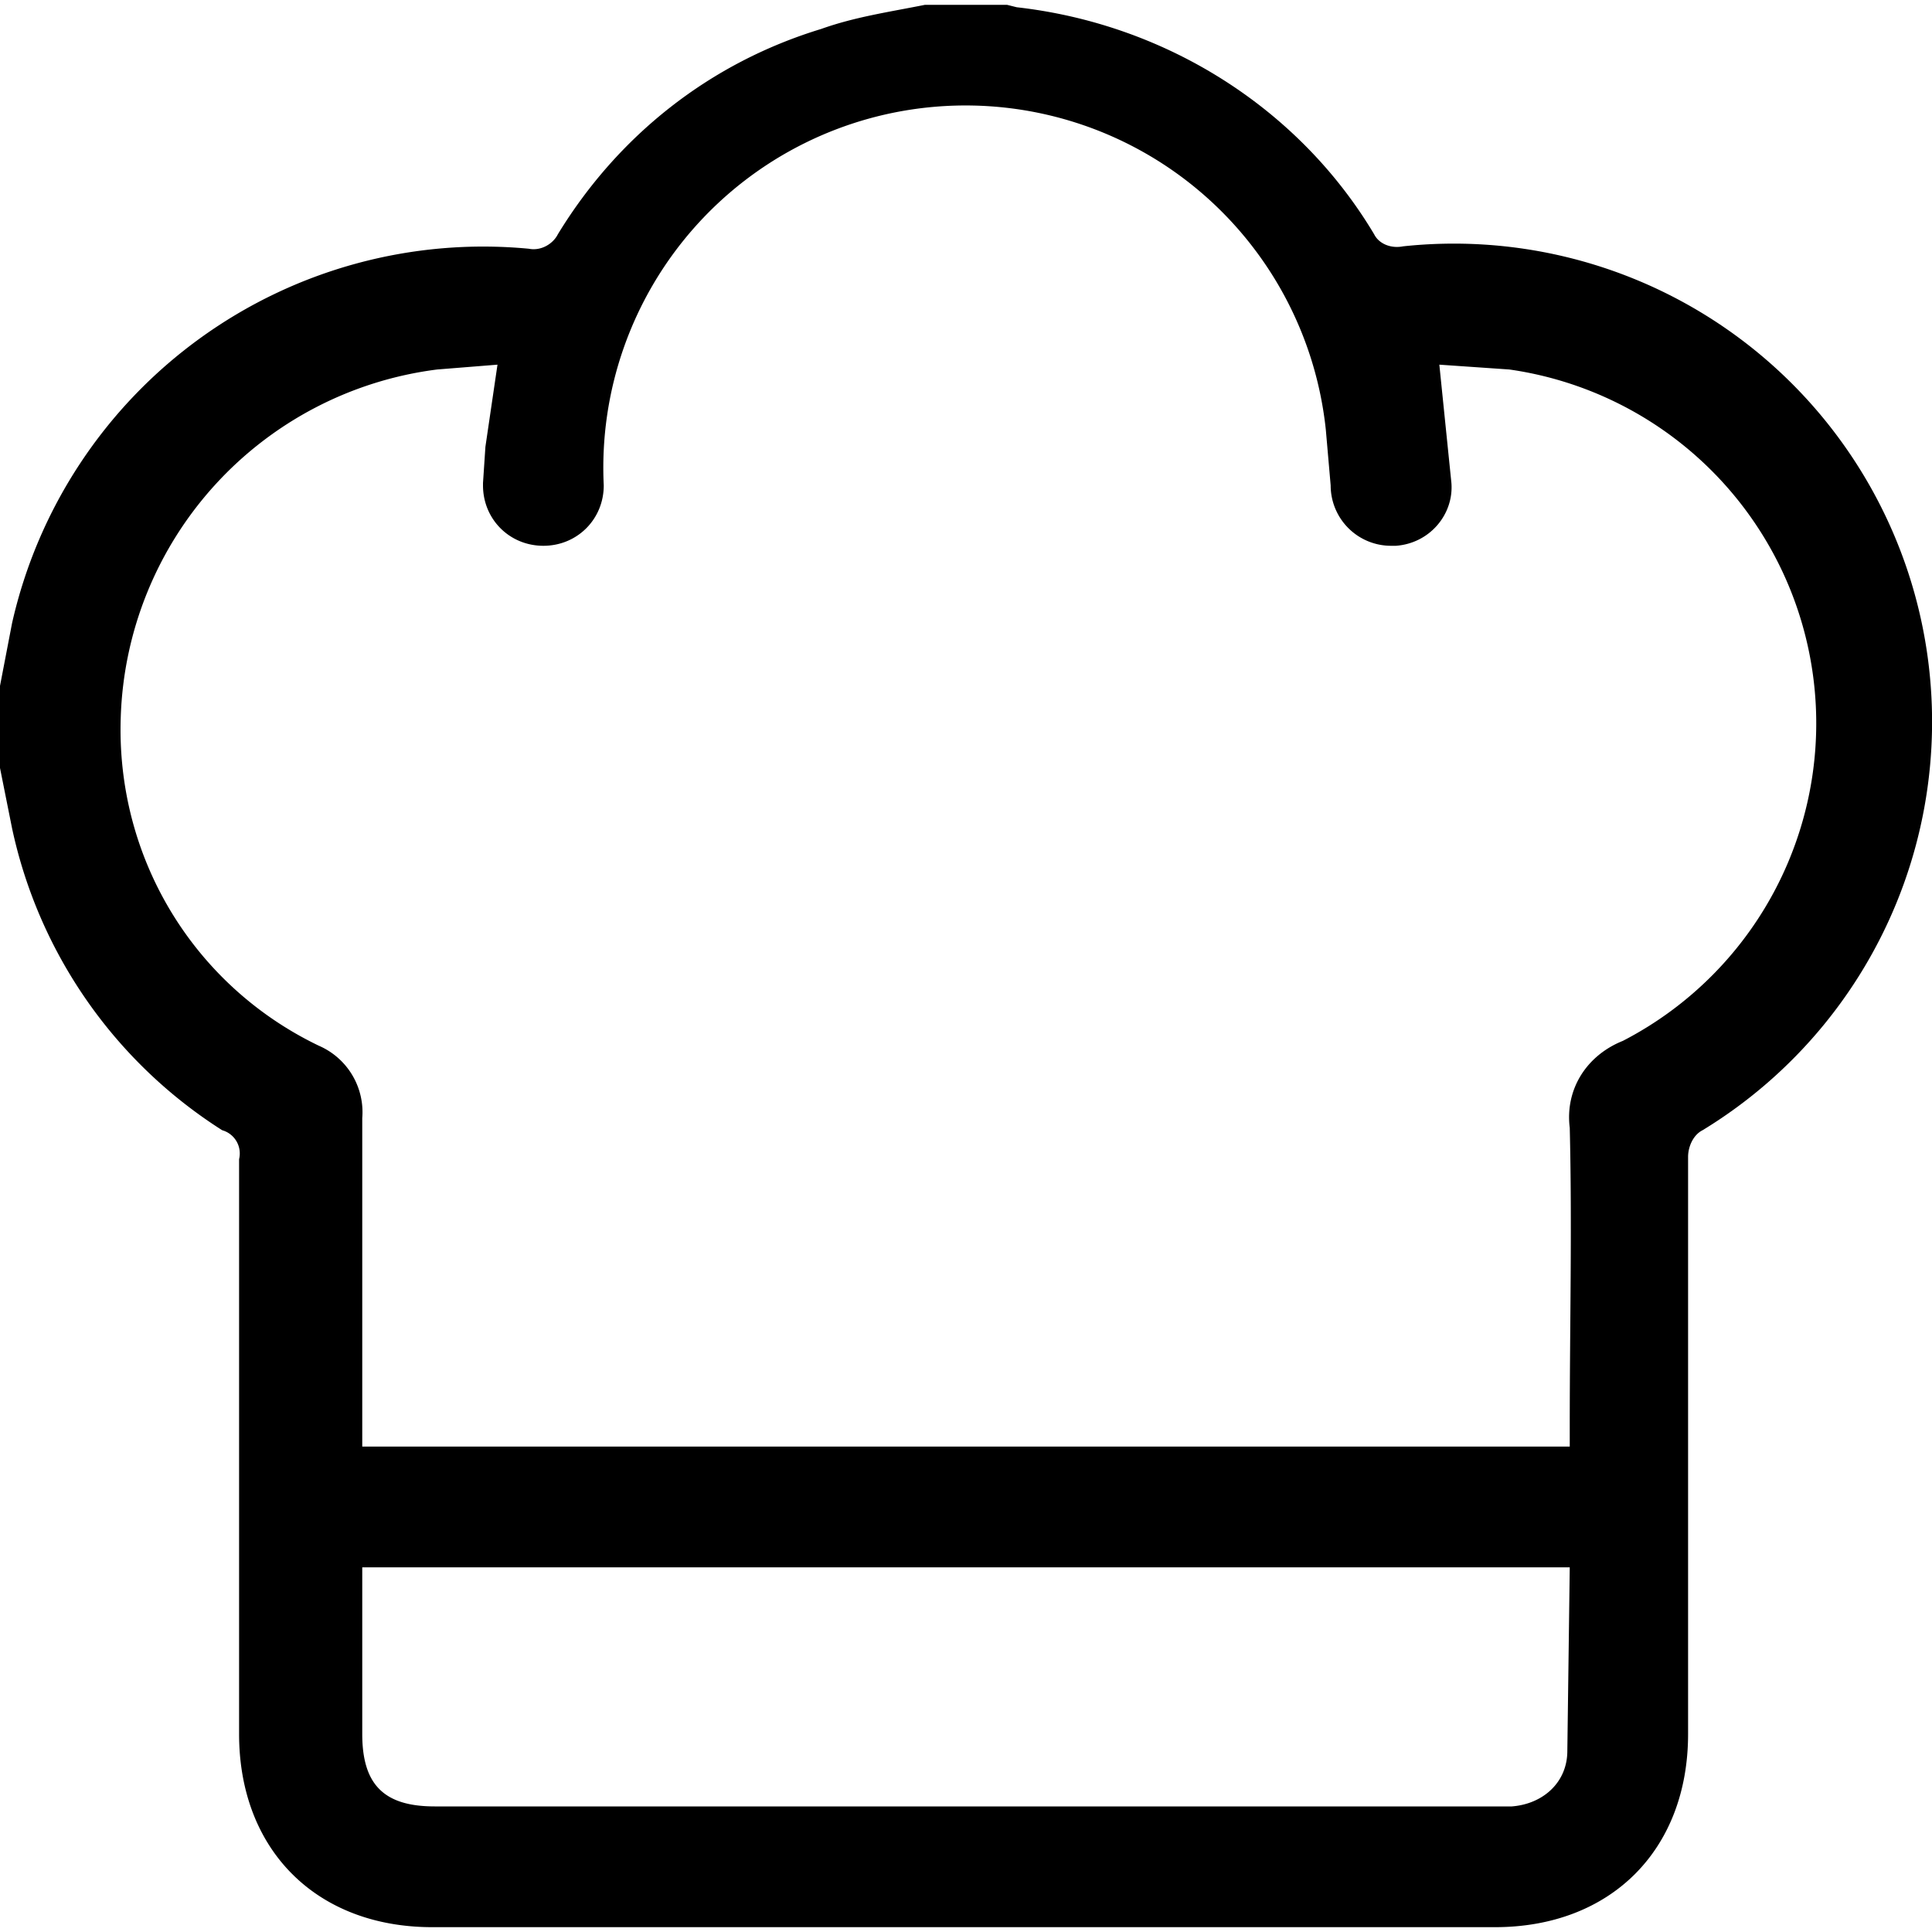 <svg xmlns="http://www.w3.org/2000/svg" viewBox="0 0 80 80"><path d="M38.3.2h3.4l.4.1c6.2.7 11.7 4.2 14.8 9.4.2.4.7.6 1.2.5a19.8 19.8 0 0 1 12.4 36.6c-.4.2-.6.7-.6 1.1v23.9c0 4.8-3.2 8-8 8h-44c-4.8 0-8-3.2-8-8V48a1 1 0 0 0-.7-1.2A19.7 19.7 0 0 1 .5 34.3L0 31.8v-3.4l.5-2.6a20 20 0 0 1 21.4-15.5c.5.1 1-.2 1.2-.6 2.5-4.1 6.3-7.1 10.9-8.5 1.4-.5 2.8-.7 4.3-1M65 59.9V59c0-4.1.1-8.2 0-12.3-.2-1.6.7-3 2.2-3.6a14.8 14.8 0 0 0-4.7-27.8l-2.9-.2.5 4.9c.1 1.3-.9 2.5-2.3 2.6h-.2a2.5 2.5 0 0 1-2.5-2.5l-.2-2.3A15 15 0 0 0 25 20.1c0 1.4-1.1 2.5-2.5 2.5S20 21.5 20 20.1V20l.1-1.5.5-3.4-2.5.2A15 15 0 0 0 5 29.7c-.2 5.8 3 11.1 8.2 13.6a3 3 0 0 1 1.8 3v13.6h50zm0 5H15v6.9c0 2.1.9 3 3 3h44.6c1.3-.1 2.3-1 2.3-2.3l.1-7.6"></path></svg>